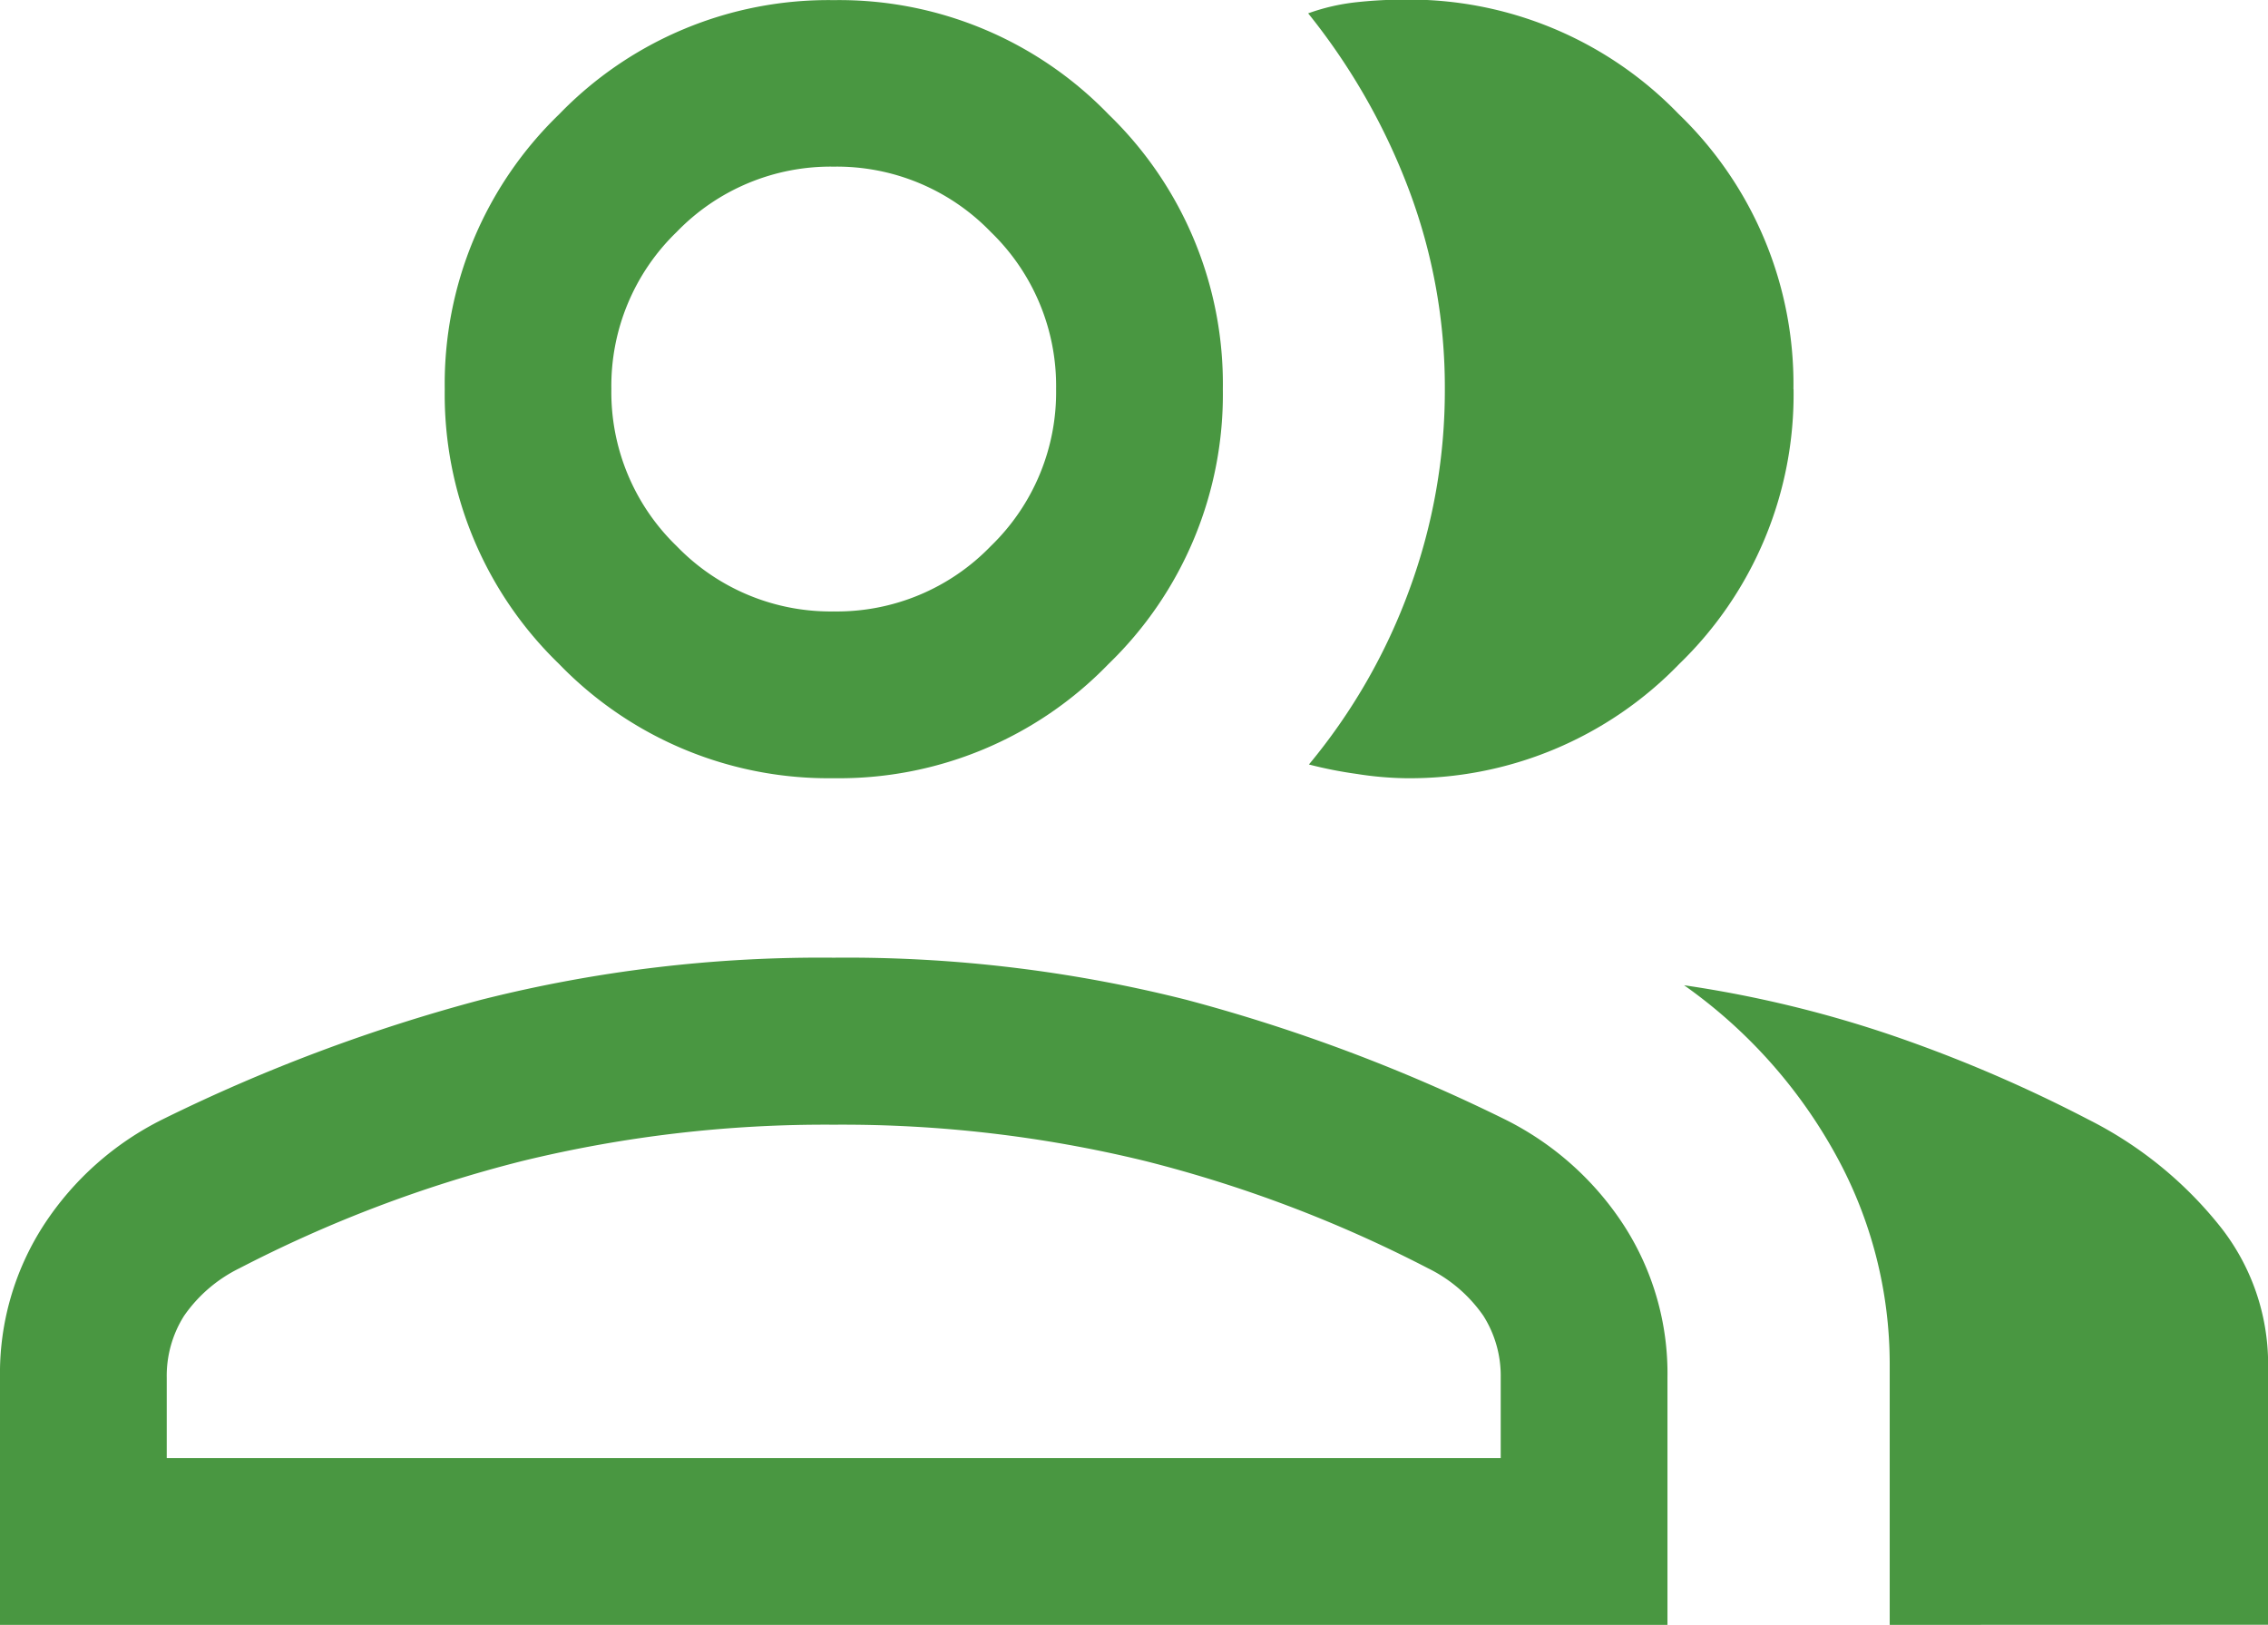 <?xml version="1.0" encoding="UTF-8"?> <svg xmlns="http://www.w3.org/2000/svg" width="18.022" height="12.91" viewBox="0 0 18.022 12.91"><path id="group_24dp_E8EAED_FILL0_wght300_GRAD0_opsz24" d="M71.93-759.4v-1.964a2.168,2.168,0,0,1,.352-1.219,2.4,2.4,0,0,1,.941-.834,13.634,13.634,0,0,1,2.532-.95,11.028,11.028,0,0,1,2.8-.334,11.026,11.026,0,0,1,2.8.334,13.632,13.632,0,0,1,2.532.95,2.4,2.4,0,0,1,.941.834,2.168,2.168,0,0,1,.352,1.219v1.964Zm15.016,0v-2.072a3.44,3.44,0,0,0-.426-1.658,4.015,4.015,0,0,0-1.208-1.352,9.311,9.311,0,0,1,1.687.41,11.327,11.327,0,0,1,1.524.656,3.145,3.145,0,0,1,1.057.861,1.762,1.762,0,0,1,.373,1.082v2.072Zm-8.391-6.727a2.977,2.977,0,0,1-2.183-.908,2.977,2.977,0,0,1-.908-2.183,2.977,2.977,0,0,1,.908-2.183,2.976,2.976,0,0,1,2.183-.908,2.977,2.977,0,0,1,2.184.908,2.977,2.977,0,0,1,.908,2.183,2.977,2.977,0,0,1-.908,2.183A2.977,2.977,0,0,1,78.554-766.127Zm7.627-3.091a2.977,2.977,0,0,1-.908,2.183,2.977,2.977,0,0,1-2.183.908,2.715,2.715,0,0,1-.38-.034,3.334,3.334,0,0,1-.38-.075,4.688,4.688,0,0,0,.8-1.394,4.586,4.586,0,0,0,.28-1.59,4.454,4.454,0,0,0-.286-1.584,5.107,5.107,0,0,0-.8-1.4,1.652,1.652,0,0,1,.38-.088,3.53,3.53,0,0,1,.38-.021,2.976,2.976,0,0,1,2.183.908A2.977,2.977,0,0,1,86.181-769.218Zm-12.927,8.493h10.6v-.639a.892.892,0,0,0-.138-.492,1.15,1.15,0,0,0-.439-.377,10.42,10.42,0,0,0-2.246-.852,10.163,10.163,0,0,0-2.477-.289,10.162,10.162,0,0,0-2.477.289,10.42,10.42,0,0,0-2.246.852,1.151,1.151,0,0,0-.439.377.892.892,0,0,0-.138.492v.639Zm5.3-6.727a1.7,1.7,0,0,0,1.248-.519,1.7,1.7,0,0,0,.519-1.248,1.7,1.7,0,0,0-.519-1.248,1.7,1.7,0,0,0-1.248-.519,1.7,1.7,0,0,0-1.248.519,1.7,1.7,0,0,0-.519,1.248,1.7,1.7,0,0,0,.519,1.248A1.7,1.7,0,0,0,78.554-767.452ZM78.554-760.725ZM78.554-769.218Z" transform="translate(-71.93 772.31)" fill="#499741"></path></svg> 